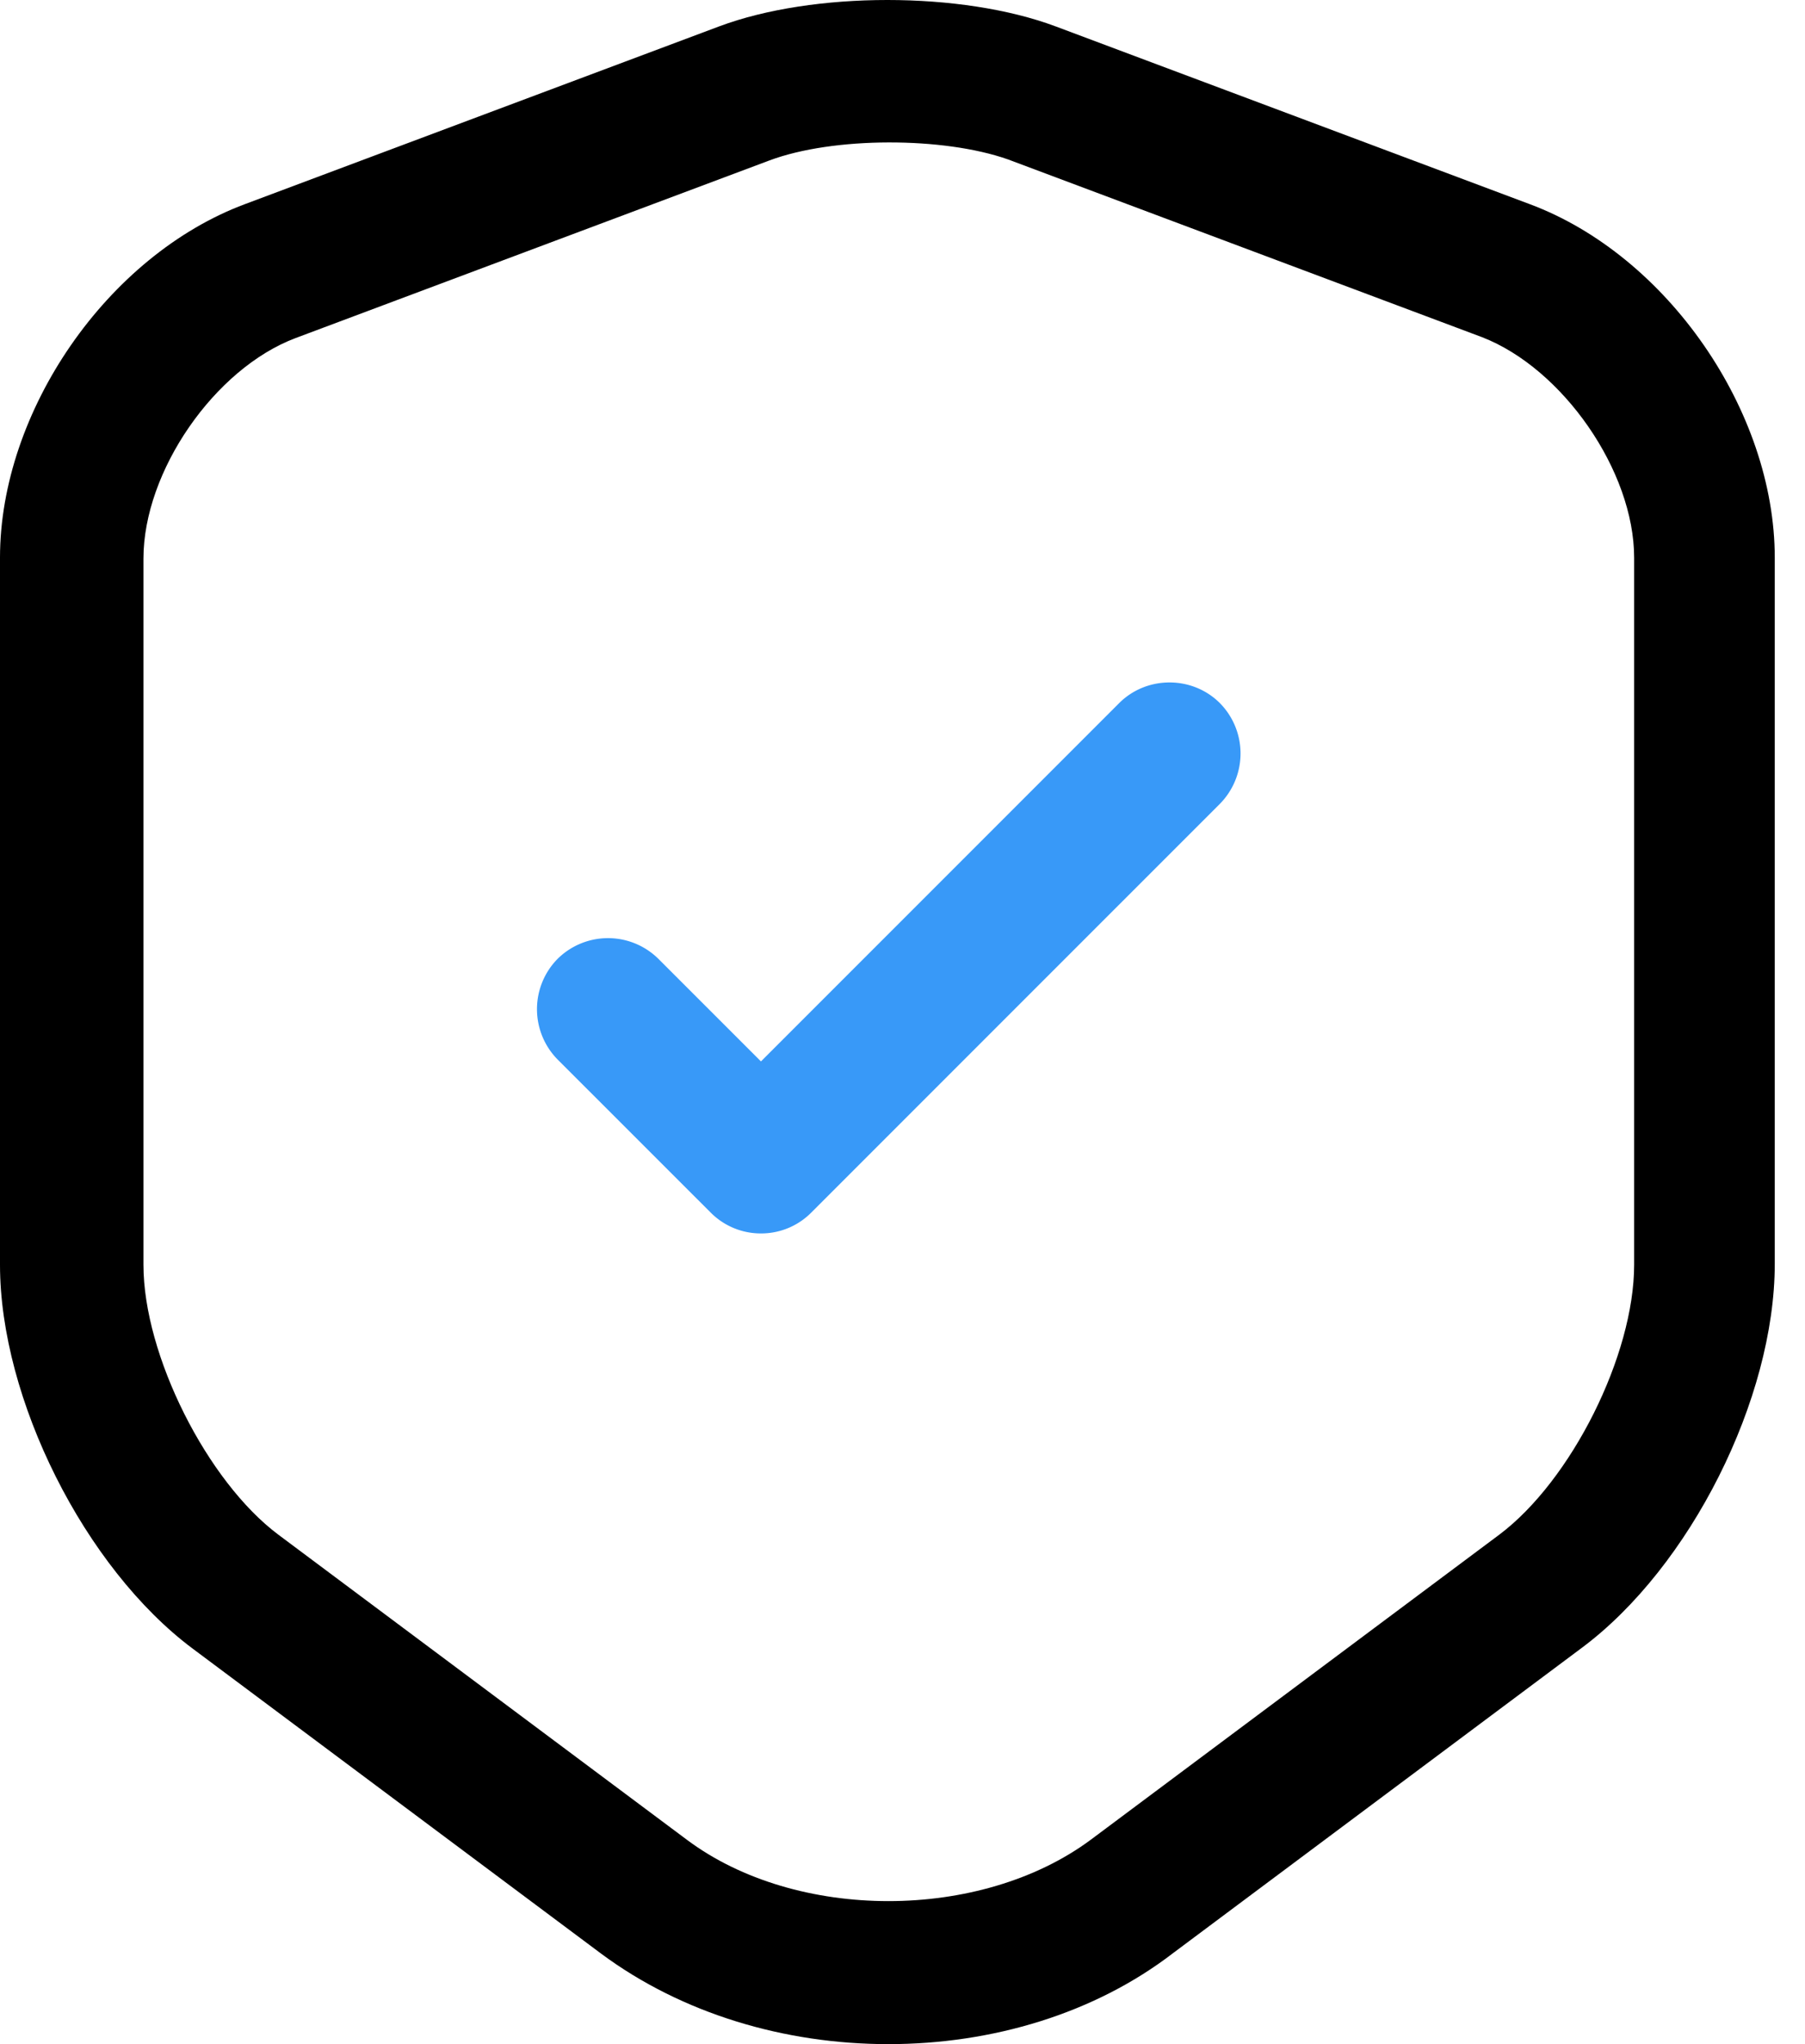 <svg width="53" height="60" fill="none" xmlns="http://www.w3.org/2000/svg"><path d="M26.084 60c-3.04 0-6.054-.893-8.425-2.65L5.663 48.395C2.483 46.023 0 41.058 0 37.125V16.368C0 12.073 3.152 7.497 7.197 5.99L21.118.774c2.762-1.032 7.114-1.032 9.876 0l13.92 5.217c4.046 1.506 7.198 6.082 7.198 10.378v20.727c0 3.962-2.483 8.9-5.663 11.27l-11.996 8.956C32.138 59.107 29.125 60 26.084 60zM22.597 4.708L8.677 9.924c-2.372.893-4.465 3.906-4.465 6.473v20.727c0 2.65 1.87 6.36 3.962 7.923l11.996 8.955c3.208 2.4 8.62 2.4 11.856 0l11.996-8.955c2.12-1.59 3.961-5.272 3.961-7.923V16.37c0-2.539-2.092-5.552-4.463-6.472L29.6 4.68c-1.898-.67-5.134-.67-7.003.028z" fill="#000"/><path d="M22.344 36.204a2.07 2.07 0 01-1.478-.614L16.374 31.1a2.105 2.105 0 010-2.957 2.105 2.105 0 012.957 0l3.013 3.012 10.518-10.517c.809-.809 2.148-.809 2.957 0a2.105 2.105 0 010 2.957L23.823 35.59a2.069 2.069 0 01-1.479.614z" fill="#3899F8"/></svg>